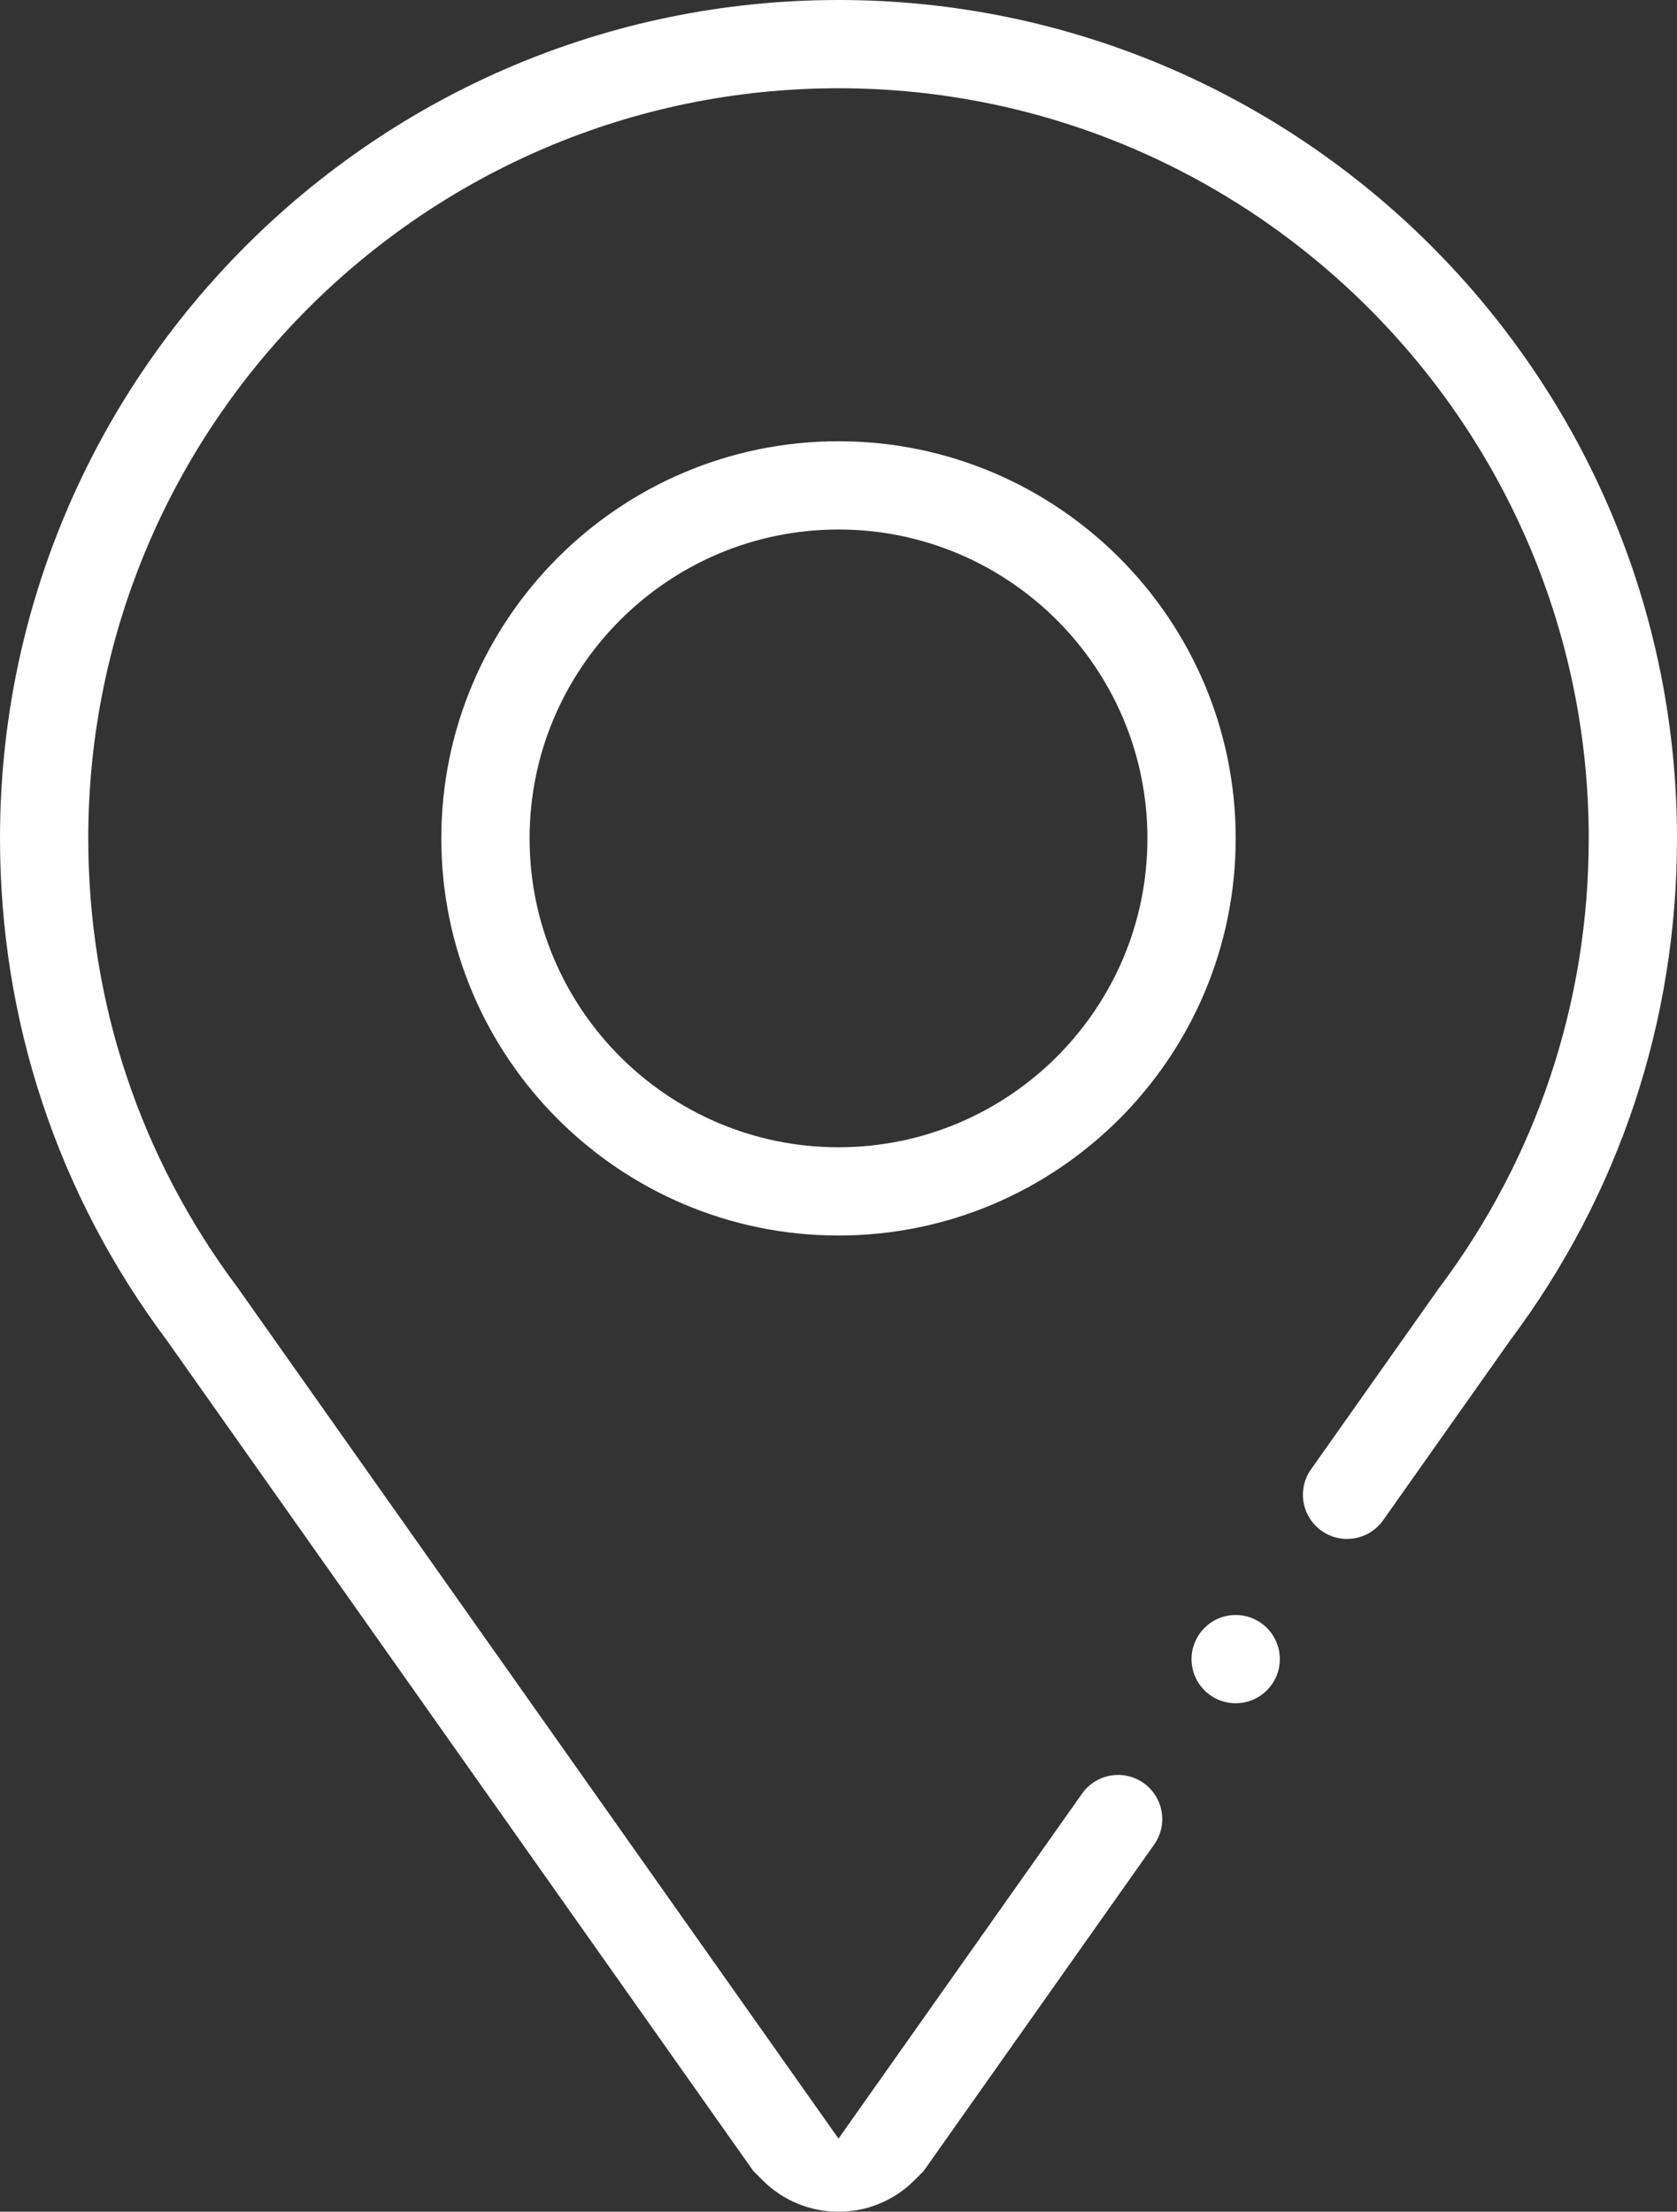 <?xml version="1.0" encoding="UTF-8"?> <svg xmlns="http://www.w3.org/2000/svg" id="_Слой_2" data-name="Слой 2" viewBox="0 0 380 501.23"><rect x="0" y="0" width="380" height="501.23" fill="#333333" stroke="none"/> <defs> <style> .cls-1 { fill: #fff; stroke-width: 0px; } </style> </defs> <g id="Capa_1" data-name="Capa 1"> <g> <path class="cls-1" d="m190,100c-49.63,0-90,40.37-90,90s40.37,90,90,90,90-40.37,90-90-40.37-90-90-90Zm0,160c-38.6,0-70-31.4-70-70s31.4-70,70-70,70,31.4,70,70-31.4,70-70,70Z"></path> <circle class="cls-1" cx="280" cy="376" r="10"></circle> <path class="cls-1" d="m209.3,492l52.23-73.98c3.19-4.51,2.11-10.75-2.4-13.94-4.51-3.19-10.75-2.11-13.94,2.4l-55.19,78.18S53.97,291.98,53.91,291.9c-22.18-29.58-33.91-64.82-33.91-101.9C20,96.26,96.26,20,190,20s170,76.26,170,170c0,37.08-11.73,72.32-33.91,101.9-.06.08-.11.15-.17.23h0s-28.85,40.86-28.85,40.86c-3.19,4.51-2.11,10.75,2.4,13.94,4.51,3.18,10.75,2.11,13.94-2.4l28.77-40.75c24.74-33.05,37.82-72.39,37.82-113.78C380,85.23,294.77,0,190,0S0,85.23,0,190c0,41.39,13.08,80.73,37.82,113.78l132.88,188.22,2.11,2.11c9.51,9.51,24.93,9.5,34.42-.03l2.07-2.08Z"></path> </g> </g> </svg> 